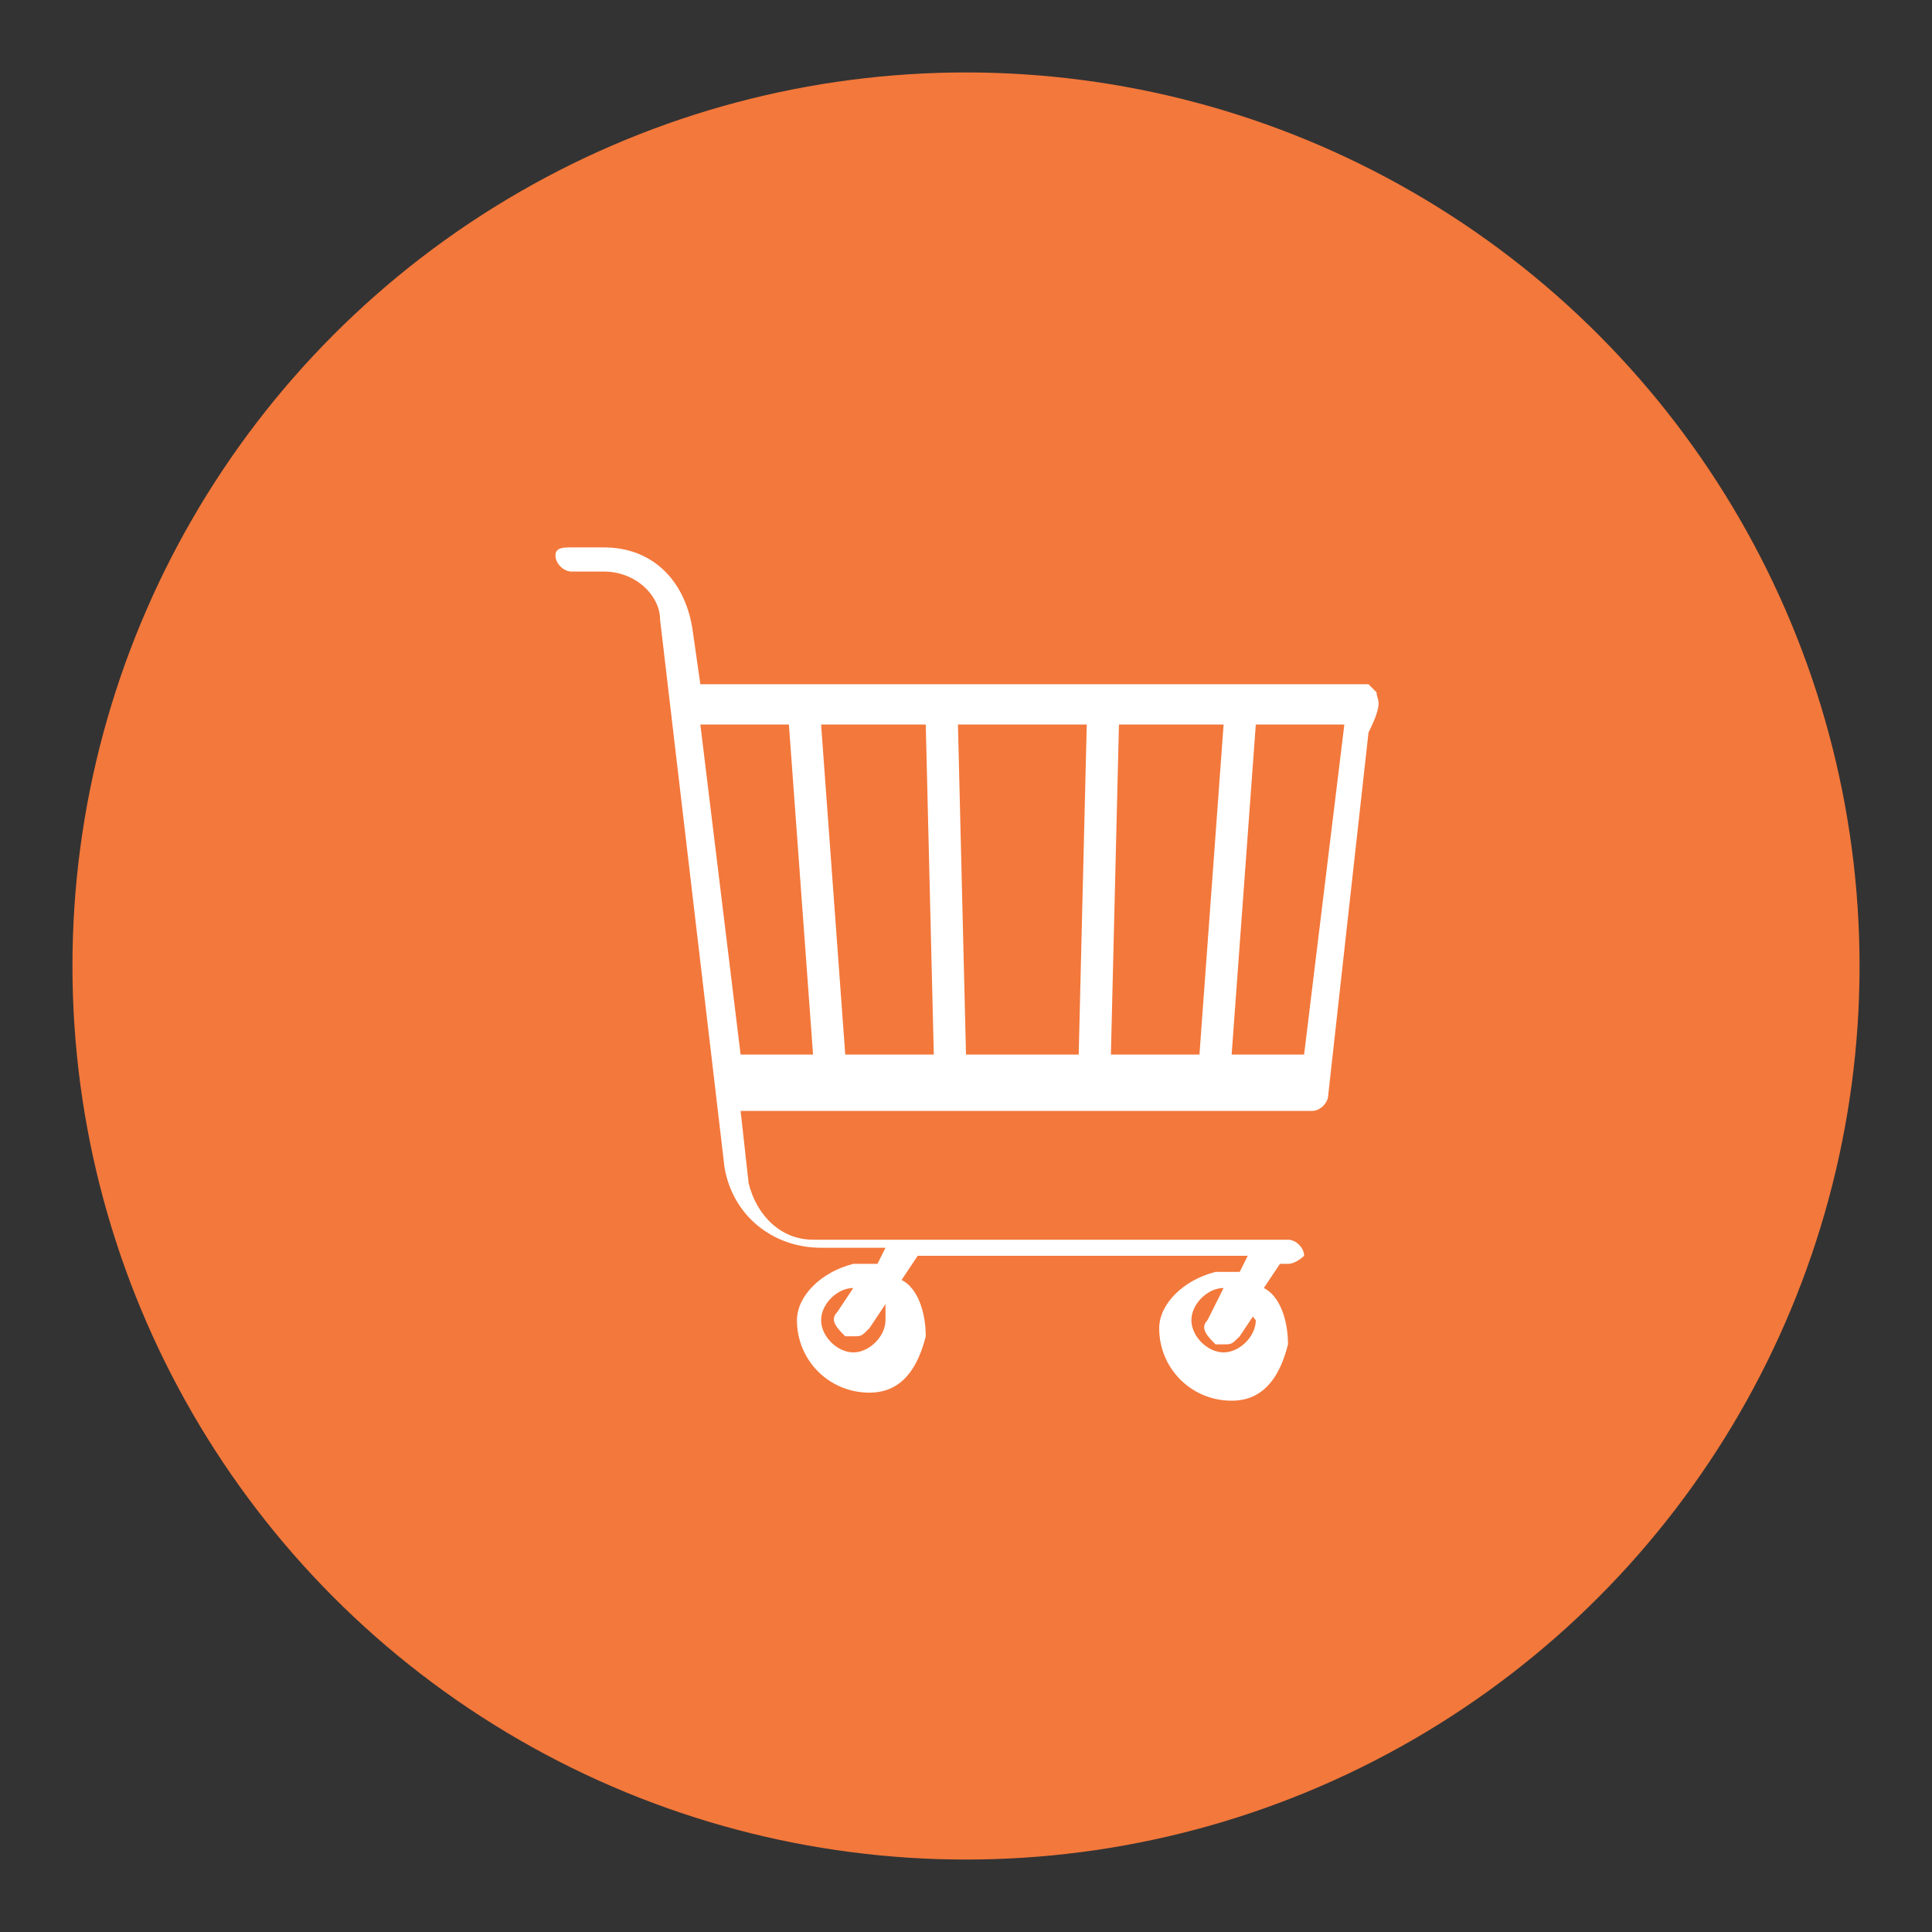 <?xml version="1.0" encoding="utf-8"?>
<!-- Generator: Adobe Illustrator 21.1.0, SVG Export Plug-In . SVG Version: 6.00 Build 0)  -->
<svg version="1.1" id="Calque_1" xmlns="http://www.w3.org/2000/svg" xmlns:xlink="http://www.w3.org/1999/xlink" x="0px" y="0px"
	 viewBox="0 0 24 24" style="enable-background:new 0 0 24 24;" xml:space="preserve">
<rect x="0" y="0" width="24" height="24" fill="#333333" stroke="none"/>
<style type="text/css">
	.st0{fill:#F3783B;}
	.st1{fill:#FFFFFF;}
</style>
<g>
	<circle class="st0" cx="12" cy="12" r="11.1"/>
	<g>
		<path class="st1" d="M17.1,8.6c0,0-0.1-0.1-0.1-0.1H8.7L8.6,7.8c-0.1-0.6-0.5-1-1.1-1H7.1C7,6.8,6.9,6.8,6.9,6.9
			c0,0.1,0.1,0.2,0.2,0.2h0.4c0.4,0,0.7,0.3,0.7,0.6L9,14.5c0.1,0.6,0.6,1,1.2,1h0.8l-0.1,0.2c-0.1,0-0.2,0-0.3,0
			c-0.4,0.1-0.7,0.4-0.7,0.7c0,0.5,0.4,0.9,0.9,0.9c0.4,0,0.6-0.3,0.7-0.7c0-0.3-0.1-0.6-0.3-0.7l0.2-0.3h4.1l-0.1,0.2
			c-0.1,0-0.2,0-0.3,0c-0.4,0.1-0.7,0.4-0.7,0.7c0,0.5,0.4,0.9,0.9,0.9c0.4,0,0.6-0.3,0.7-0.7c0-0.3-0.1-0.6-0.3-0.7l0.2-0.3H16
			c0.1,0,0.2-0.1,0.2-0.1c0-0.1-0.1-0.2-0.2-0.2h-5.9c-0.4,0-0.7-0.3-0.8-0.7l-0.1-0.9h7.1c0.1,0,0.2-0.1,0.2-0.2l0.5-4.5
			C17.2,8.7,17.1,8.7,17.1,8.6L17.1,8.6z M11,16.4c0,0.2-0.2,0.4-0.4,0.4c-0.2,0-0.4-0.2-0.4-0.4s0.2-0.4,0.4-0.4c0,0,0,0,0,0
			l-0.2,0.3c-0.1,0.1,0,0.2,0.1,0.3c0,0,0.1,0,0.1,0c0.1,0,0.1,0,0.2-0.1l0.2-0.3C11,16.3,11,16.4,11,16.4z M15.6,16.4
			c0,0.2-0.2,0.4-0.4,0.4c-0.2,0-0.4-0.2-0.4-0.4s0.2-0.4,0.4-0.4c0,0,0,0,0,0L15,16.4c-0.1,0.1,0,0.2,0.1,0.3c0,0,0.1,0,0.1,0
			c0.1,0,0.1,0,0.2-0.1l0.2-0.3C15.5,16.3,15.6,16.4,15.6,16.4L15.6,16.4z M11.9,9h1.6l-0.1,4.1H12L11.9,9z M11.6,13.1h-1.1L10.2,9
			h1.3L11.6,13.1z M13.9,9h1.3l-0.3,4.1h-1.1L13.9,9z M8.7,9h1.1l0.3,4.1H9.2L8.7,9z M16.2,13.1h-0.9L15.6,9h1.1L16.2,13.1
			L16.2,13.1z"/>
	</g>
</g>
</svg>
